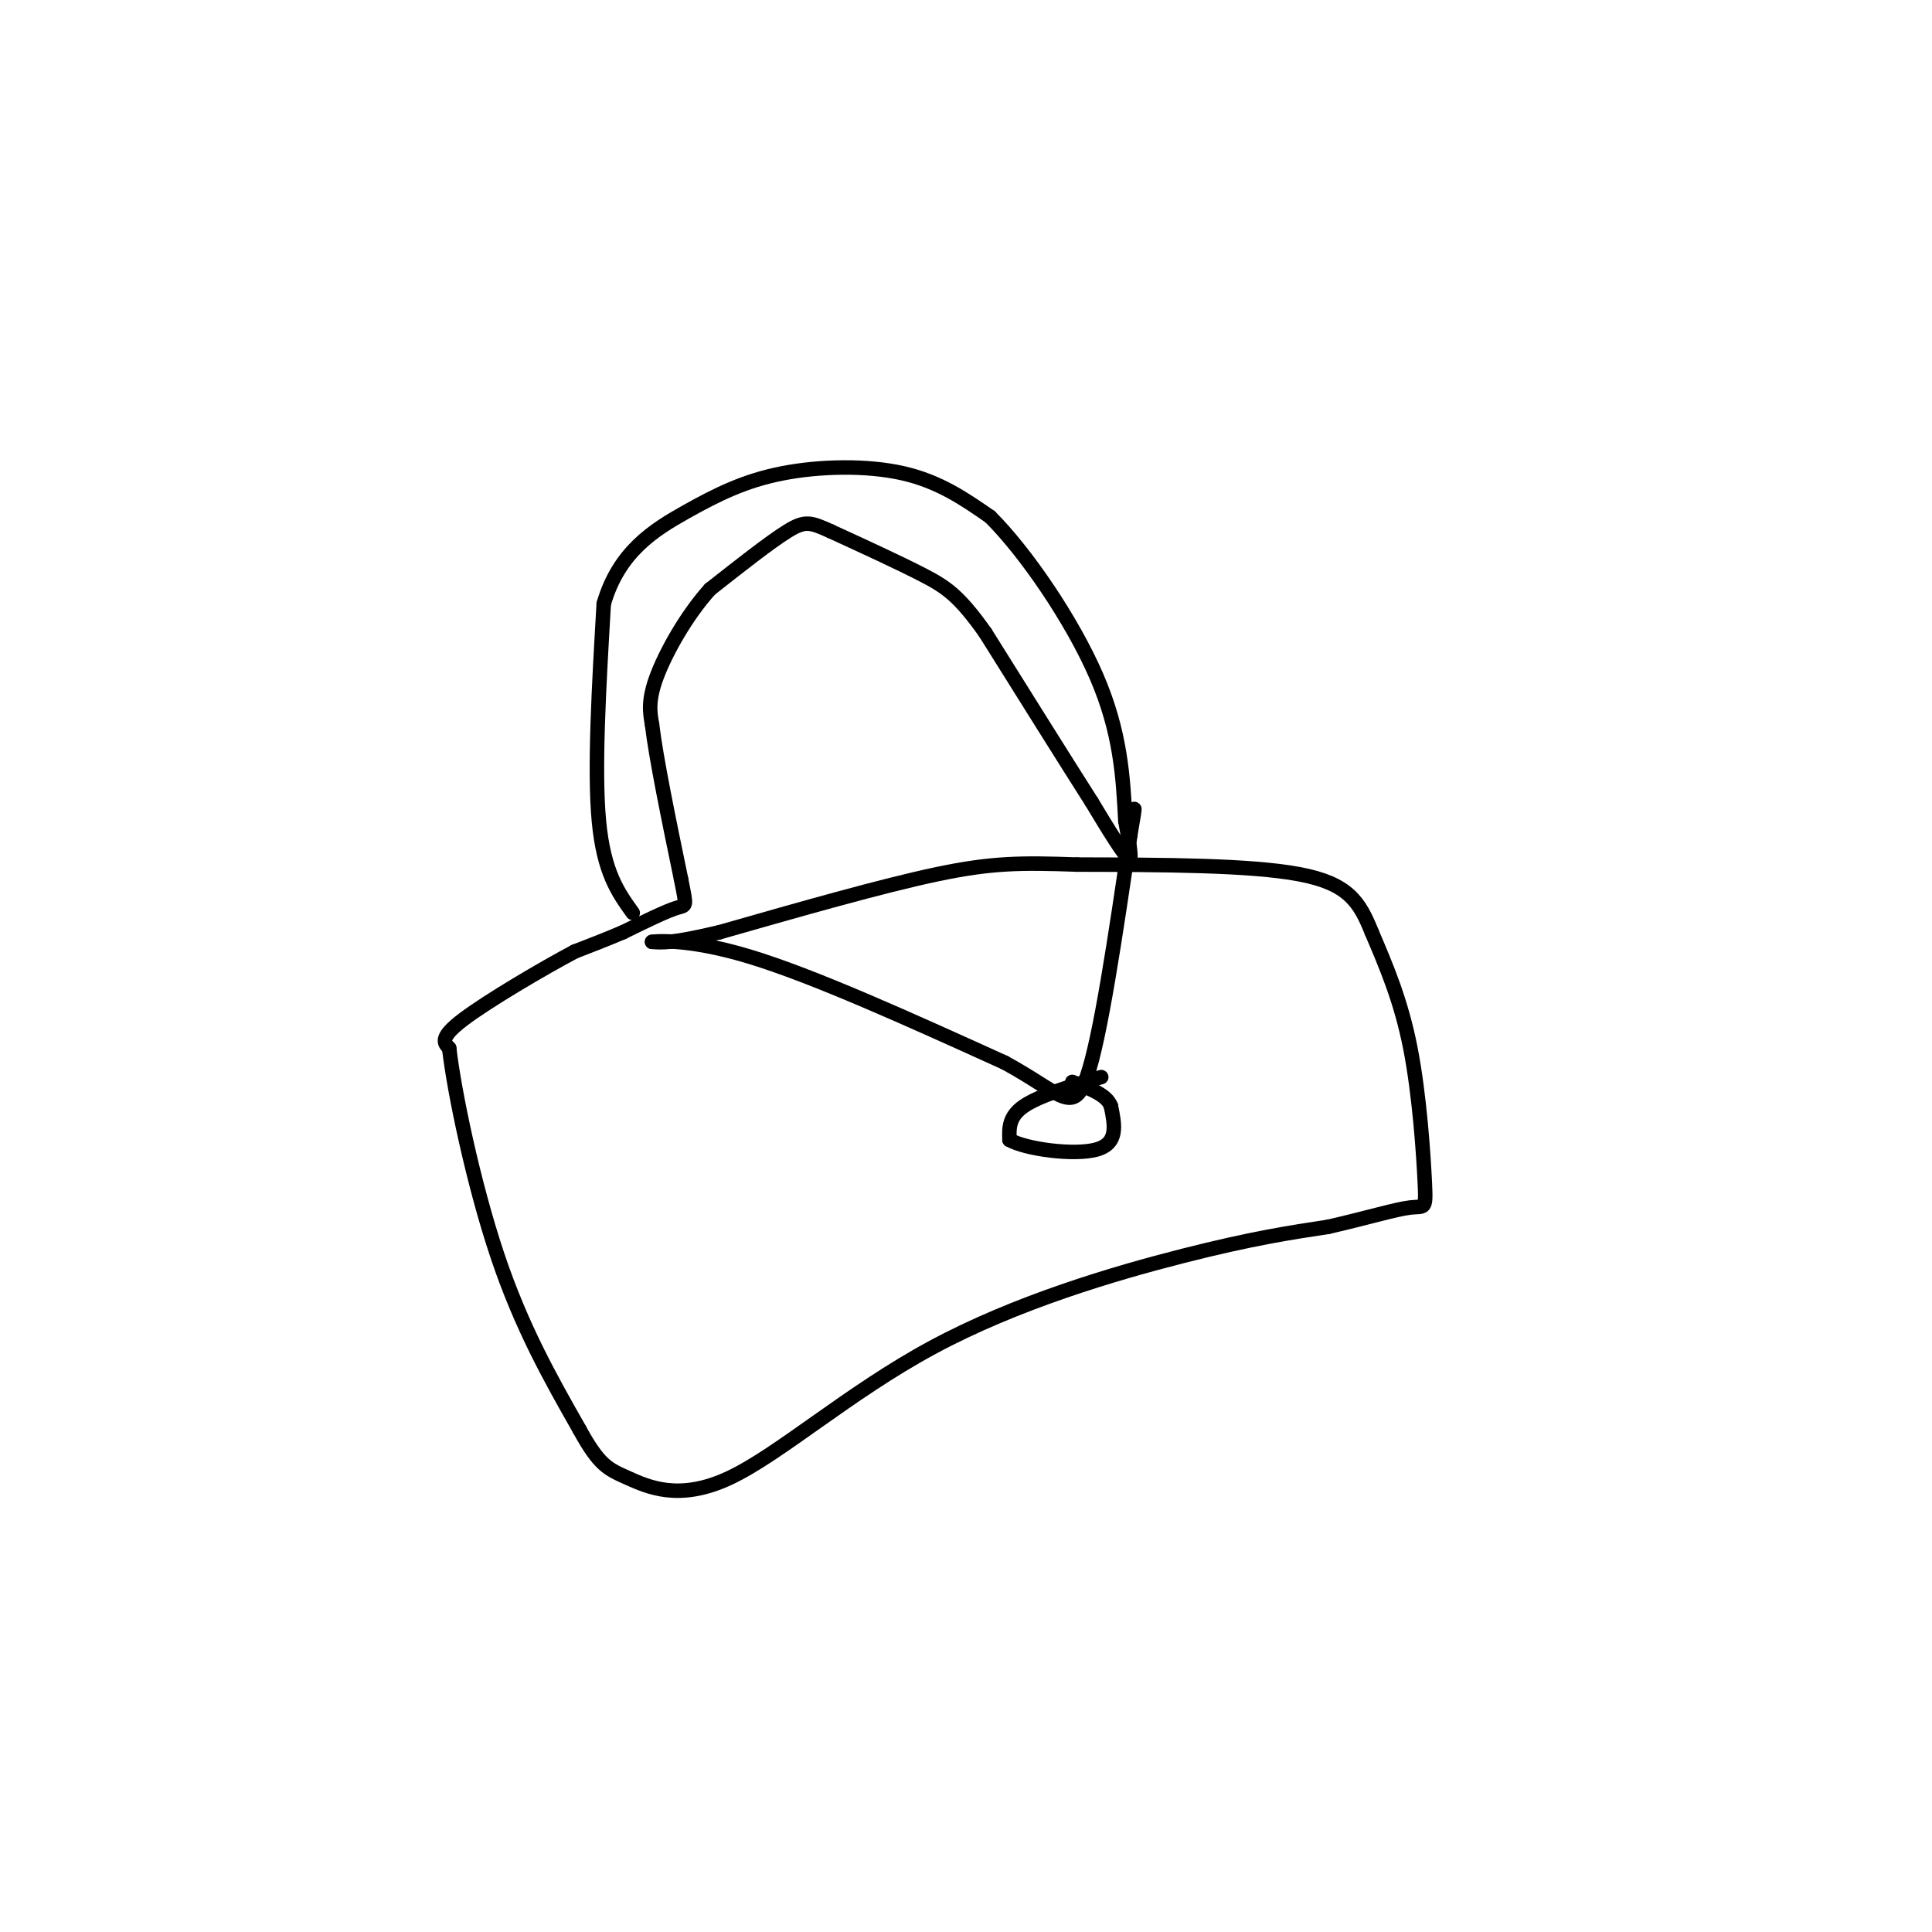 <svg viewBox='0 0 400 400' version='1.1' xmlns='http://www.w3.org/2000/svg' xmlns:xlink='http://www.w3.org/1999/xlink'><g fill='none' stroke='#000000' stroke-width='3' stroke-linecap='round' stroke-linejoin='round'><path d='M131,189c-3.000,-4.167 -6.000,-8.333 -7,-19c-1.000,-10.667 0.000,-27.833 1,-45'/><path d='M125,125c3.134,-10.809 10.469,-15.330 17,-19c6.531,-3.670 12.258,-6.488 20,-8c7.742,-1.512 17.498,-1.718 25,0c7.502,1.718 12.751,5.359 18,9'/><path d='M205,107c7.422,7.400 16.978,21.400 22,33c5.022,11.600 5.511,20.800 6,30'/><path d='M233,170c1.167,6.333 1.083,7.167 1,8'/><path d='M234,178c-1.167,-0.667 -4.583,-6.333 -8,-12'/><path d='M226,166c-5.000,-7.833 -13.500,-21.417 -22,-35'/><path d='M204,131c-5.467,-7.711 -8.133,-9.489 -13,-12c-4.867,-2.511 -11.933,-5.756 -19,-9'/><path d='M172,110c-4.244,-1.933 -5.356,-2.267 -9,0c-3.644,2.267 -9.822,7.133 -16,12'/><path d='M147,122c-4.889,5.422 -9.111,12.978 -11,18c-1.889,5.022 -1.444,7.511 -1,10'/><path d='M135,150c0.833,7.000 3.417,19.500 6,32'/><path d='M141,182c1.200,6.089 1.200,5.311 -1,6c-2.200,0.689 -6.600,2.844 -11,5'/><path d='M129,193c-3.500,1.500 -6.750,2.750 -10,4'/><path d='M119,197c-6.533,3.467 -17.867,10.133 -23,14c-5.133,3.867 -4.067,4.933 -3,6'/><path d='M93,217c1.000,8.889 5.000,28.111 10,43c5.000,14.889 11.000,25.444 17,36'/><path d='M120,296c4.106,7.472 5.871,8.151 10,10c4.129,1.849 10.622,4.867 21,0c10.378,-4.867 24.640,-17.618 42,-27c17.360,-9.382 37.817,-15.395 52,-19c14.183,-3.605 22.091,-4.803 30,-6'/><path d='M275,254c8.287,-1.901 14.005,-3.654 17,-4c2.995,-0.346 3.268,0.715 3,-5c-0.268,-5.715 -1.077,-18.204 -3,-28c-1.923,-9.796 -4.962,-16.898 -8,-24'/><path d='M284,193c-2.533,-6.311 -4.867,-10.089 -15,-12c-10.133,-1.911 -28.067,-1.956 -46,-2'/><path d='M223,179c-11.600,-0.400 -17.600,-0.400 -29,2c-11.400,2.400 -28.200,7.200 -45,12'/><path d='M149,193c-9.833,2.333 -11.917,2.167 -14,2'/><path d='M135,195c-0.089,0.000 6.689,-1.000 20,3c13.311,4.000 33.156,13.000 53,22'/><path d='M208,220c11.622,6.311 14.178,11.089 17,3c2.822,-8.089 5.911,-29.044 9,-50'/><path d='M234,173c1.500,-8.667 0.750,-5.333 0,-2'/><path d='M228,223c-6.417,1.917 -12.833,3.833 -16,6c-3.167,2.167 -3.083,4.583 -3,7'/><path d='M209,236c3.400,1.933 13.400,3.267 18,2c4.600,-1.267 3.800,-5.133 3,-9'/><path d='M230,229c-0.833,-2.333 -4.417,-3.667 -8,-5'/></g>
</svg>